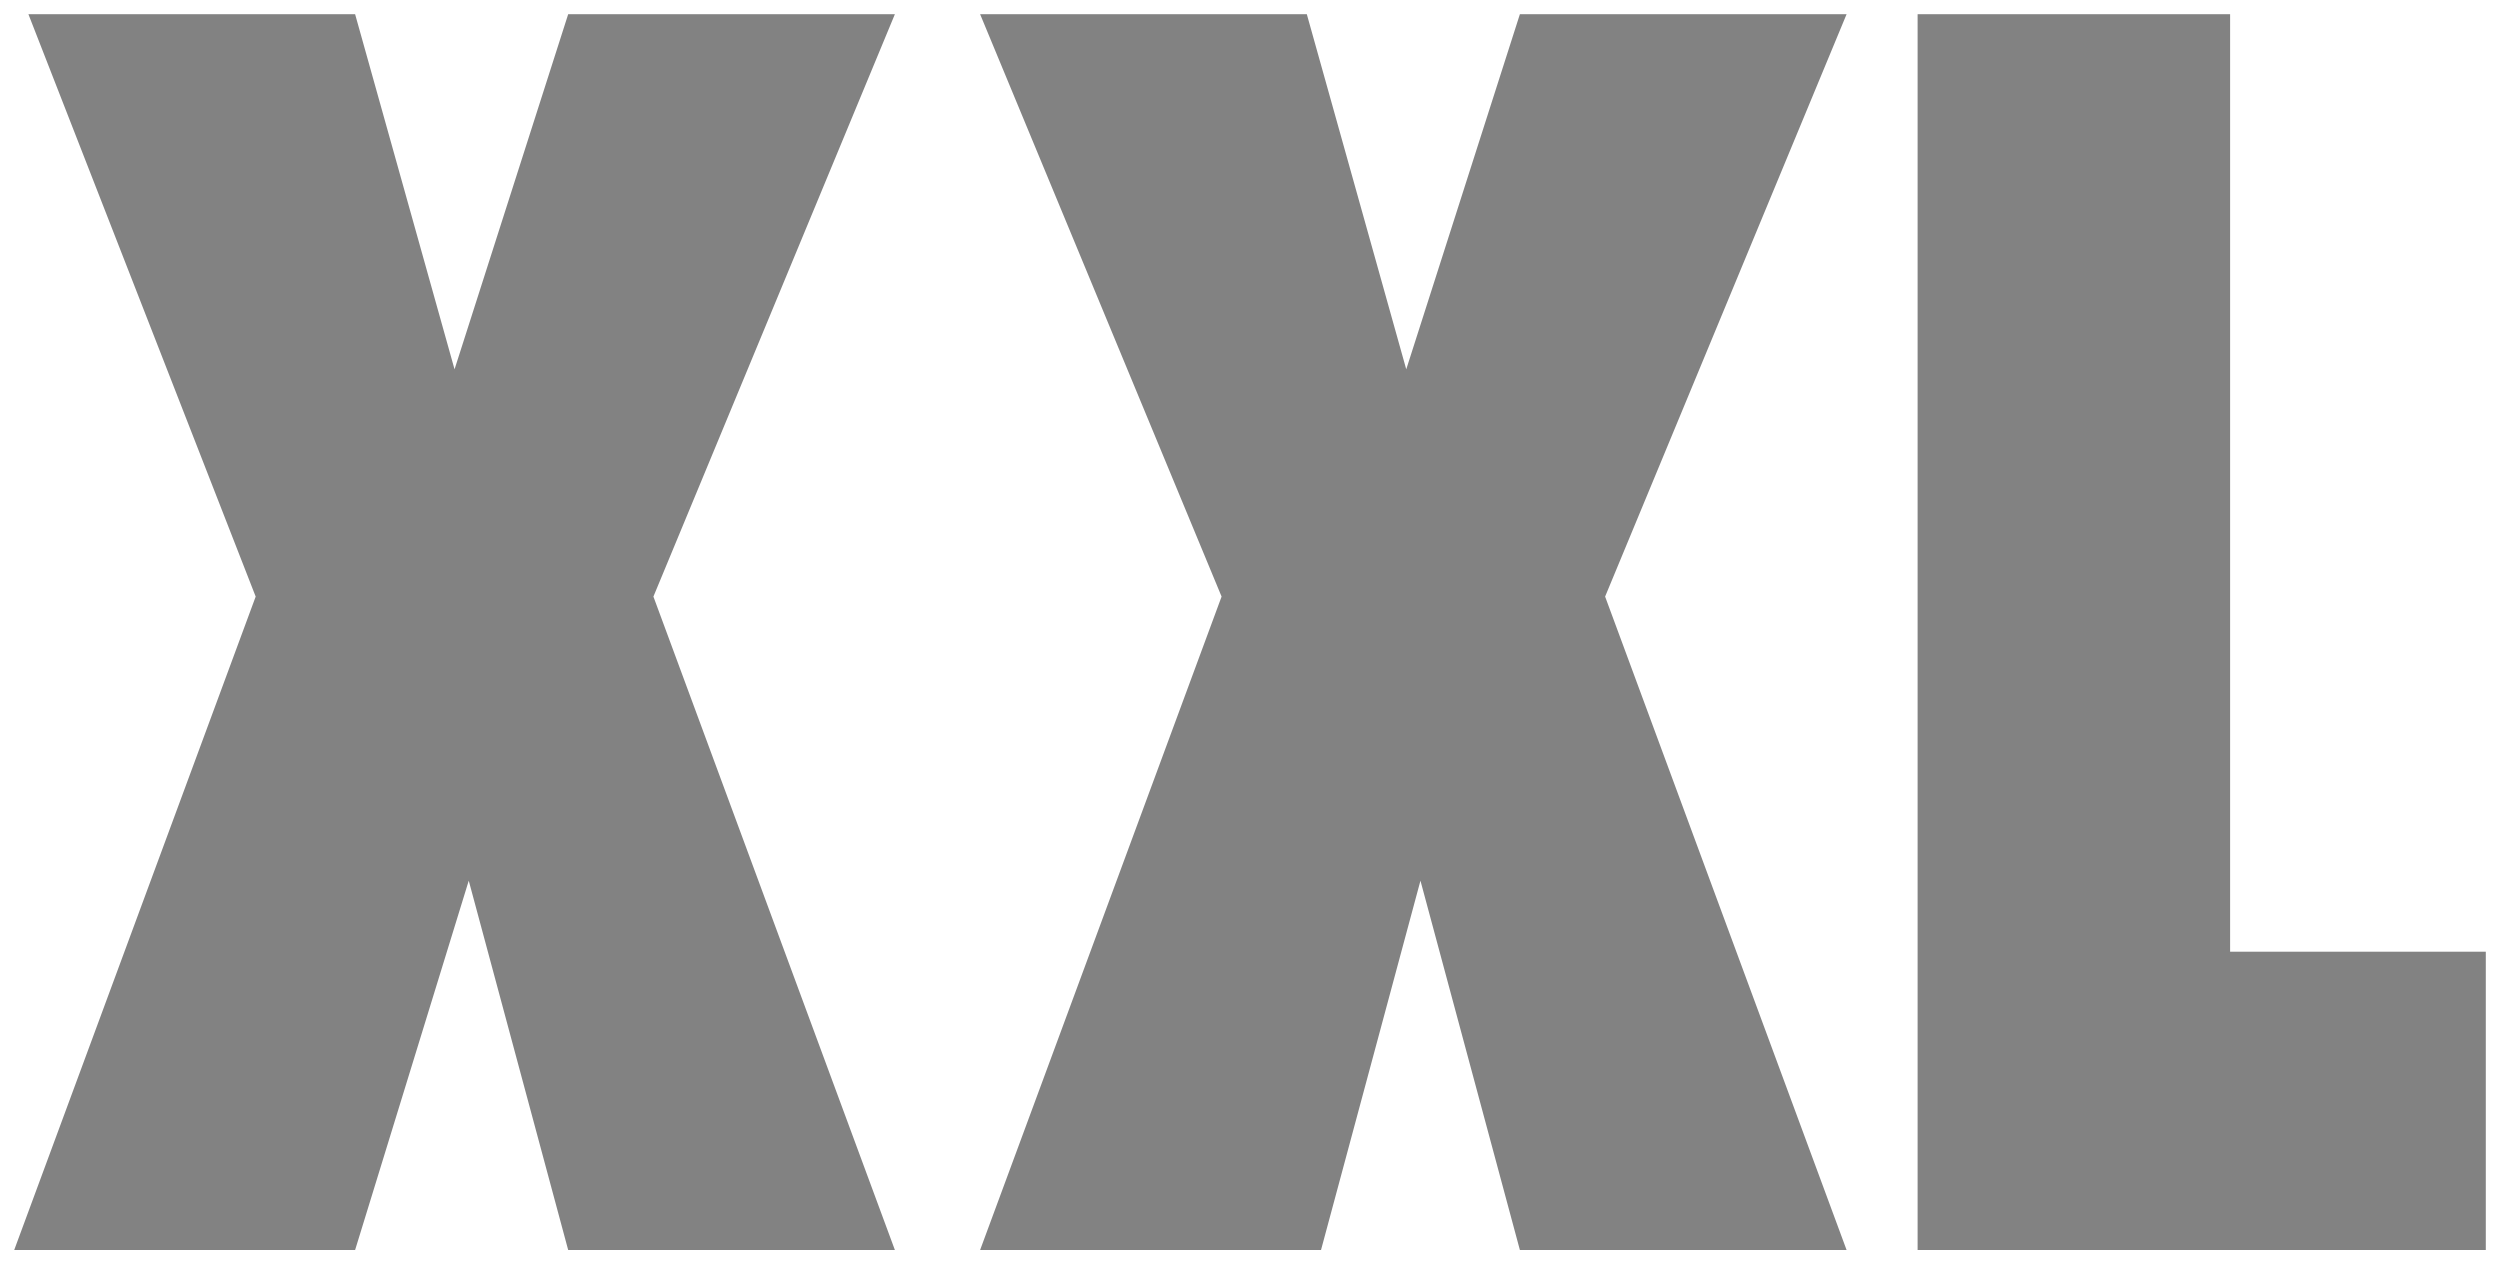<?xml version="1.0" encoding="UTF-8"?>
<svg id="Layer_1" xmlns="http://www.w3.org/2000/svg" version="1.1" viewBox="0 0 17.6 9">
  <!-- Generator: Adobe Illustrator 29.0.1, SVG Export Plug-In . SVG Version: 2.1.0 Build 192)  -->
  <defs>
    <style>
      .st0, .st1 {
        fill: #828282;
      }

      .st1 {
        fill-rule: evenodd;
      }
    </style>
  </defs>
  <path class="st0" d="M6.4,8.8h-2.4l-.7-2.6-.8,2.6H.1l1.7-4.6L.2.1h2.3l.7,2.5L4,.1h2.3l-1.7,4.1,1.7,4.6Z"/>
  <path class="st0" d="M13.1,8.8h-2.4l-.7-2.6-.7,2.6h-2.4l1.7-4.6L6.9.1h2.3l.7,2.5.8-2.5h2.3l-1.7,4.1,1.7,4.6Z"/>
  <path class="st1" d="M17.5,8.8v-2.1h-1.8V.1h-2.2v8.7h4Z"/>
</svg>